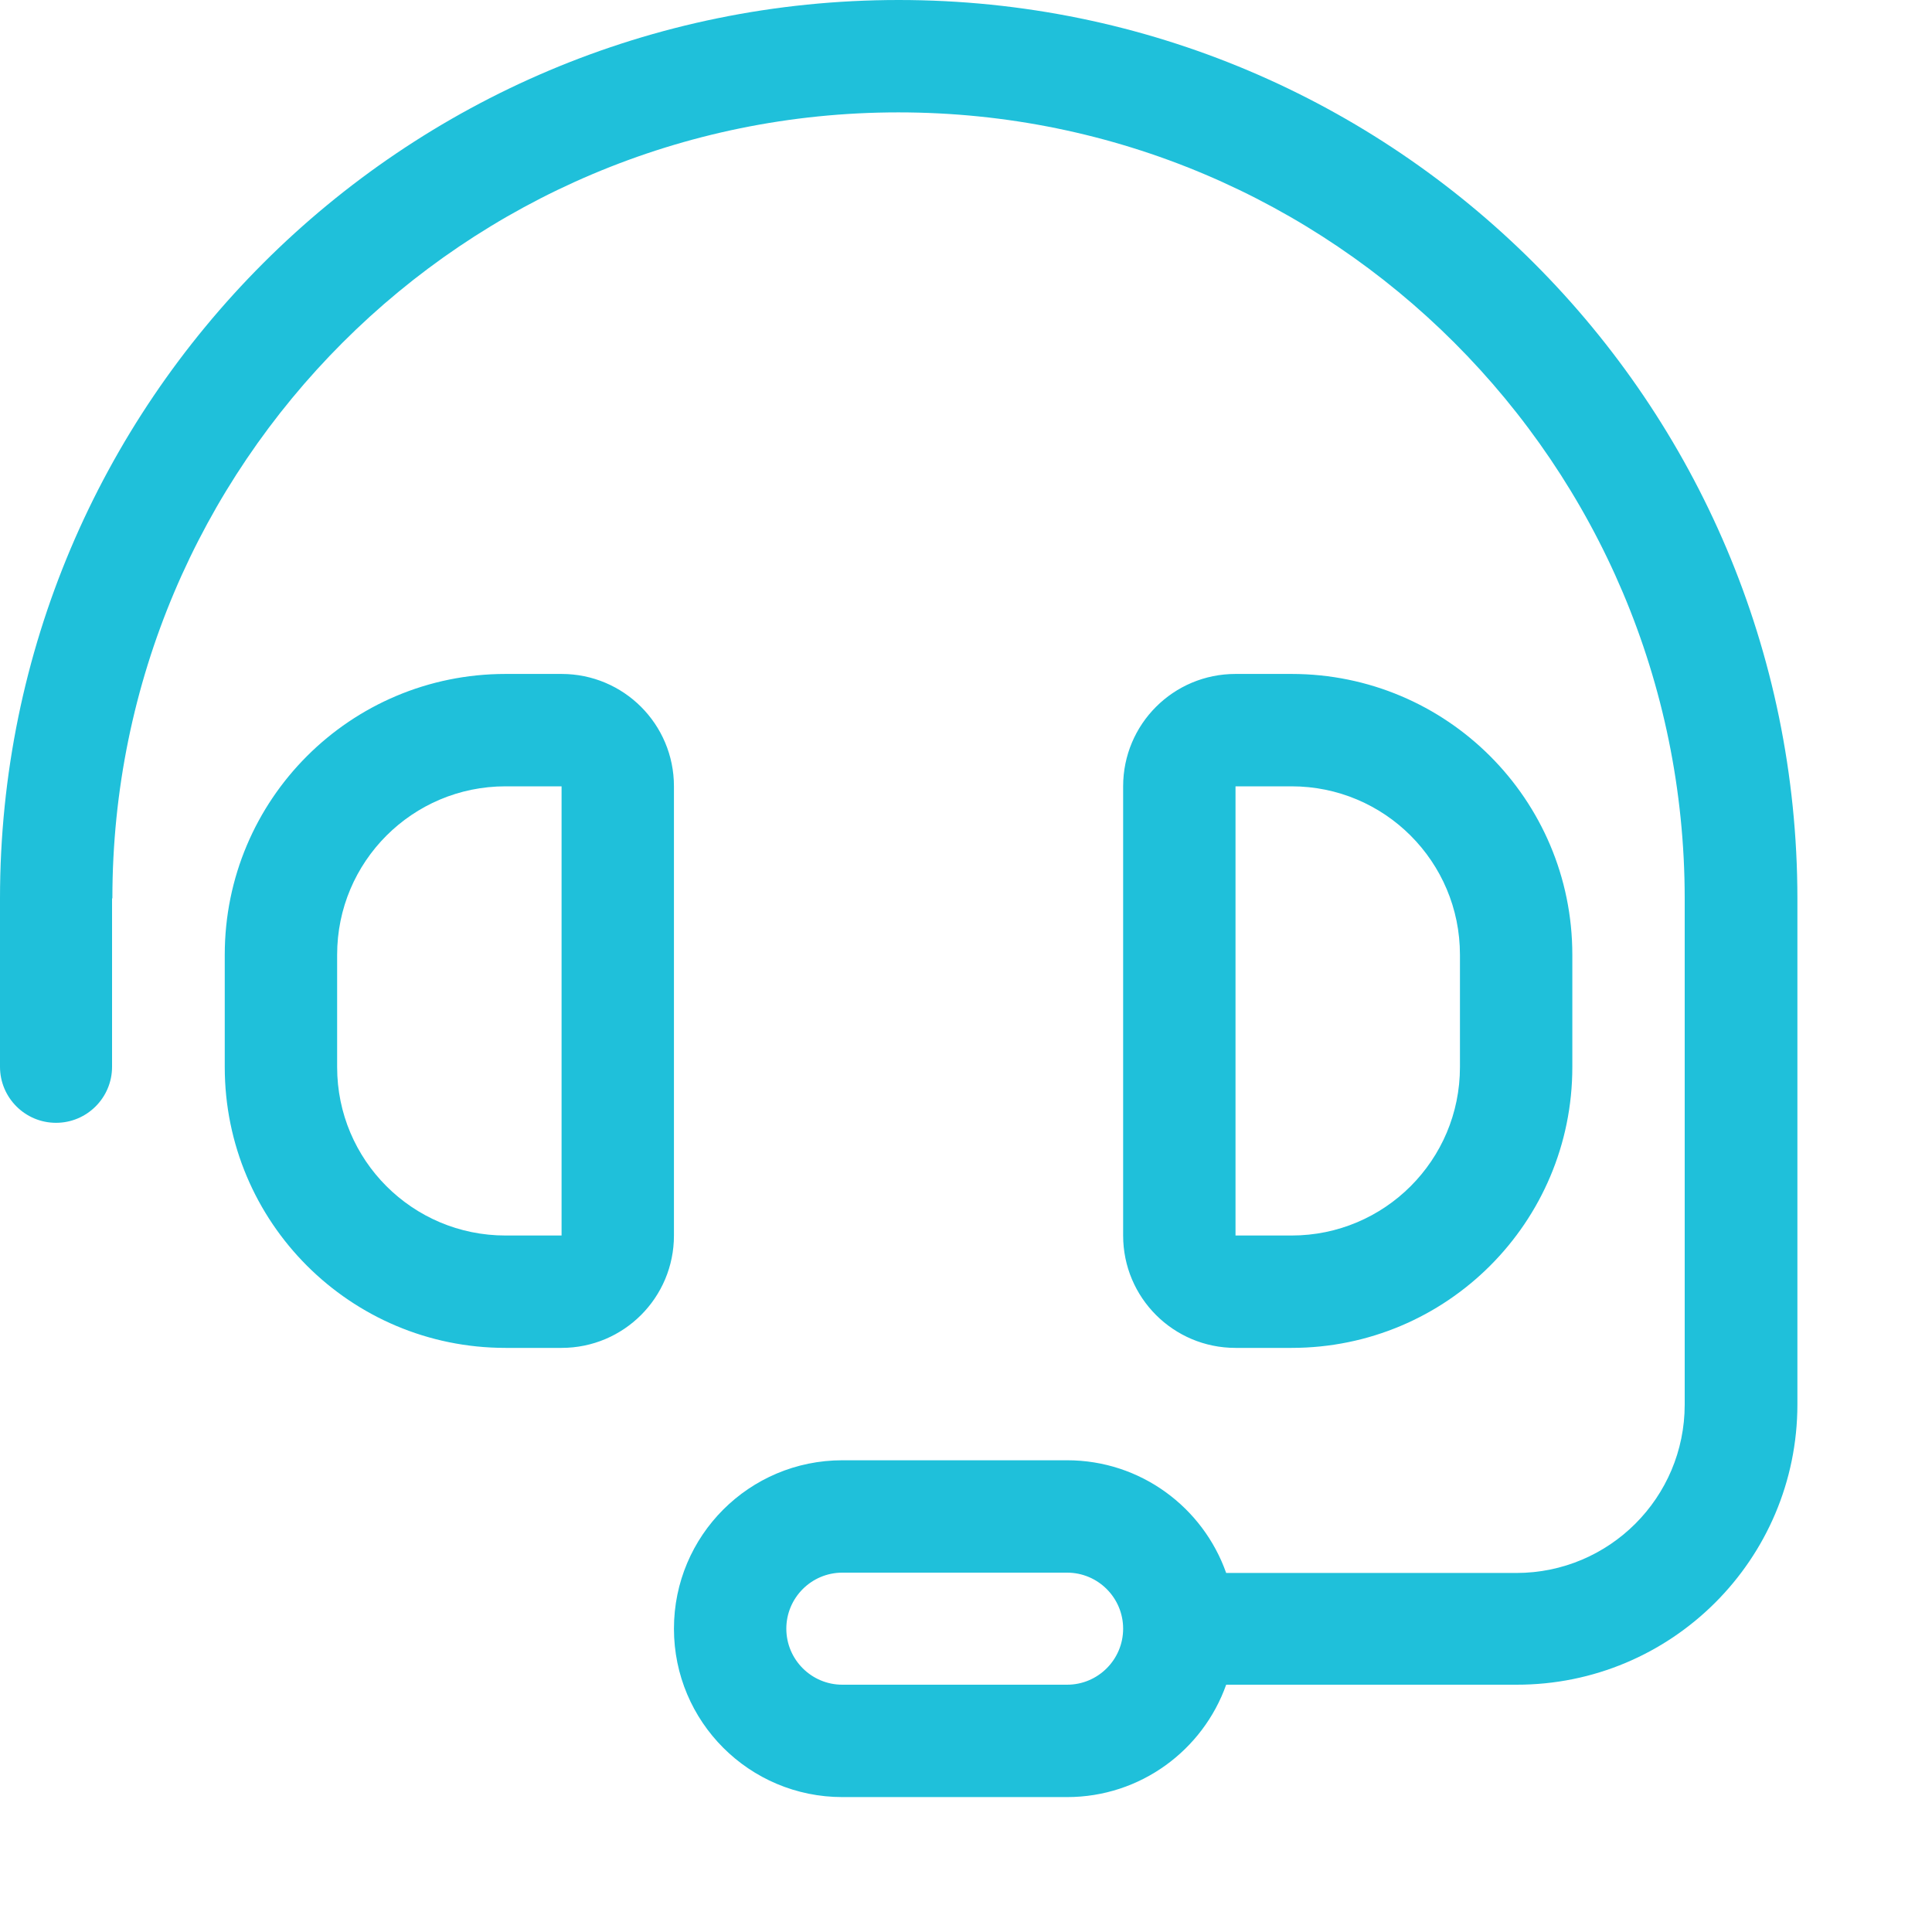 <svg width="60" height="60" viewBox="0 0 60 60" fill="none" xmlns="http://www.w3.org/2000/svg">
<g clip-path="url(#clip0_176_1851)">
<path d="M3.49 27.9C3.49 14.42 14.42 3.49 27.9 3.49C41.38 3.49 52.32 14.42 52.32 27.91V43.62C52.32 46.51 49.98 48.85 47.09 48.85H38.08C37.36 46.81 35.42 45.35 33.14 45.35H26.16C23.27 45.35 20.93 47.69 20.93 50.58C20.93 53.47 23.27 55.81 26.16 55.81H33.14C35.42 55.81 37.36 54.35 38.08 52.32H47.09C51.91 52.33 55.82 48.43 55.82 43.61V27.9C55.81 12.49 43.32 0 27.91 0C12.5 0 0 12.49 0 27.9V33.13C0 34.09 0.78 34.87 1.74 34.87C2.7 34.87 3.48 34.09 3.48 33.13V27.9H3.49ZM34.88 50.58C34.88 51.54 34.1 52.32 33.14 52.32H26.16C25.2 52.32 24.42 51.54 24.42 50.58C24.42 49.62 25.2 48.84 26.16 48.84H33.14C34.1 48.84 34.88 49.62 34.88 50.58ZM15.7 24.42H17.44V38.37H15.7C12.81 38.37 10.47 36.03 10.47 33.14V29.65C10.47 26.76 12.81 24.42 15.7 24.42ZM6.98 29.65V33.14C6.98 37.96 10.88 41.86 15.7 41.86H17.44C19.37 41.86 20.93 40.3 20.93 38.37V24.42C20.93 22.49 19.37 20.93 17.44 20.93H15.7C10.88 20.93 6.98 24.83 6.98 29.65ZM38.37 24.42H40.11C43 24.42 45.34 26.76 45.34 29.65V33.14C45.34 36.03 43 38.37 40.11 38.37H38.37V24.42ZM40.11 20.93H38.37C36.44 20.93 34.88 22.49 34.88 24.42V38.37C34.88 40.3 36.44 41.86 38.37 41.86H40.11C44.93 41.86 48.83 37.96 48.83 33.14V29.65C48.83 24.83 44.93 20.93 40.11 20.93Z" fill="#1FC0DA"/>
</g>
<defs>
<clipPath id="clip0_176_1851">
<rect width="55.82" height="55.81" fill="white"/>
</clipPath>
</defs>
</svg>
